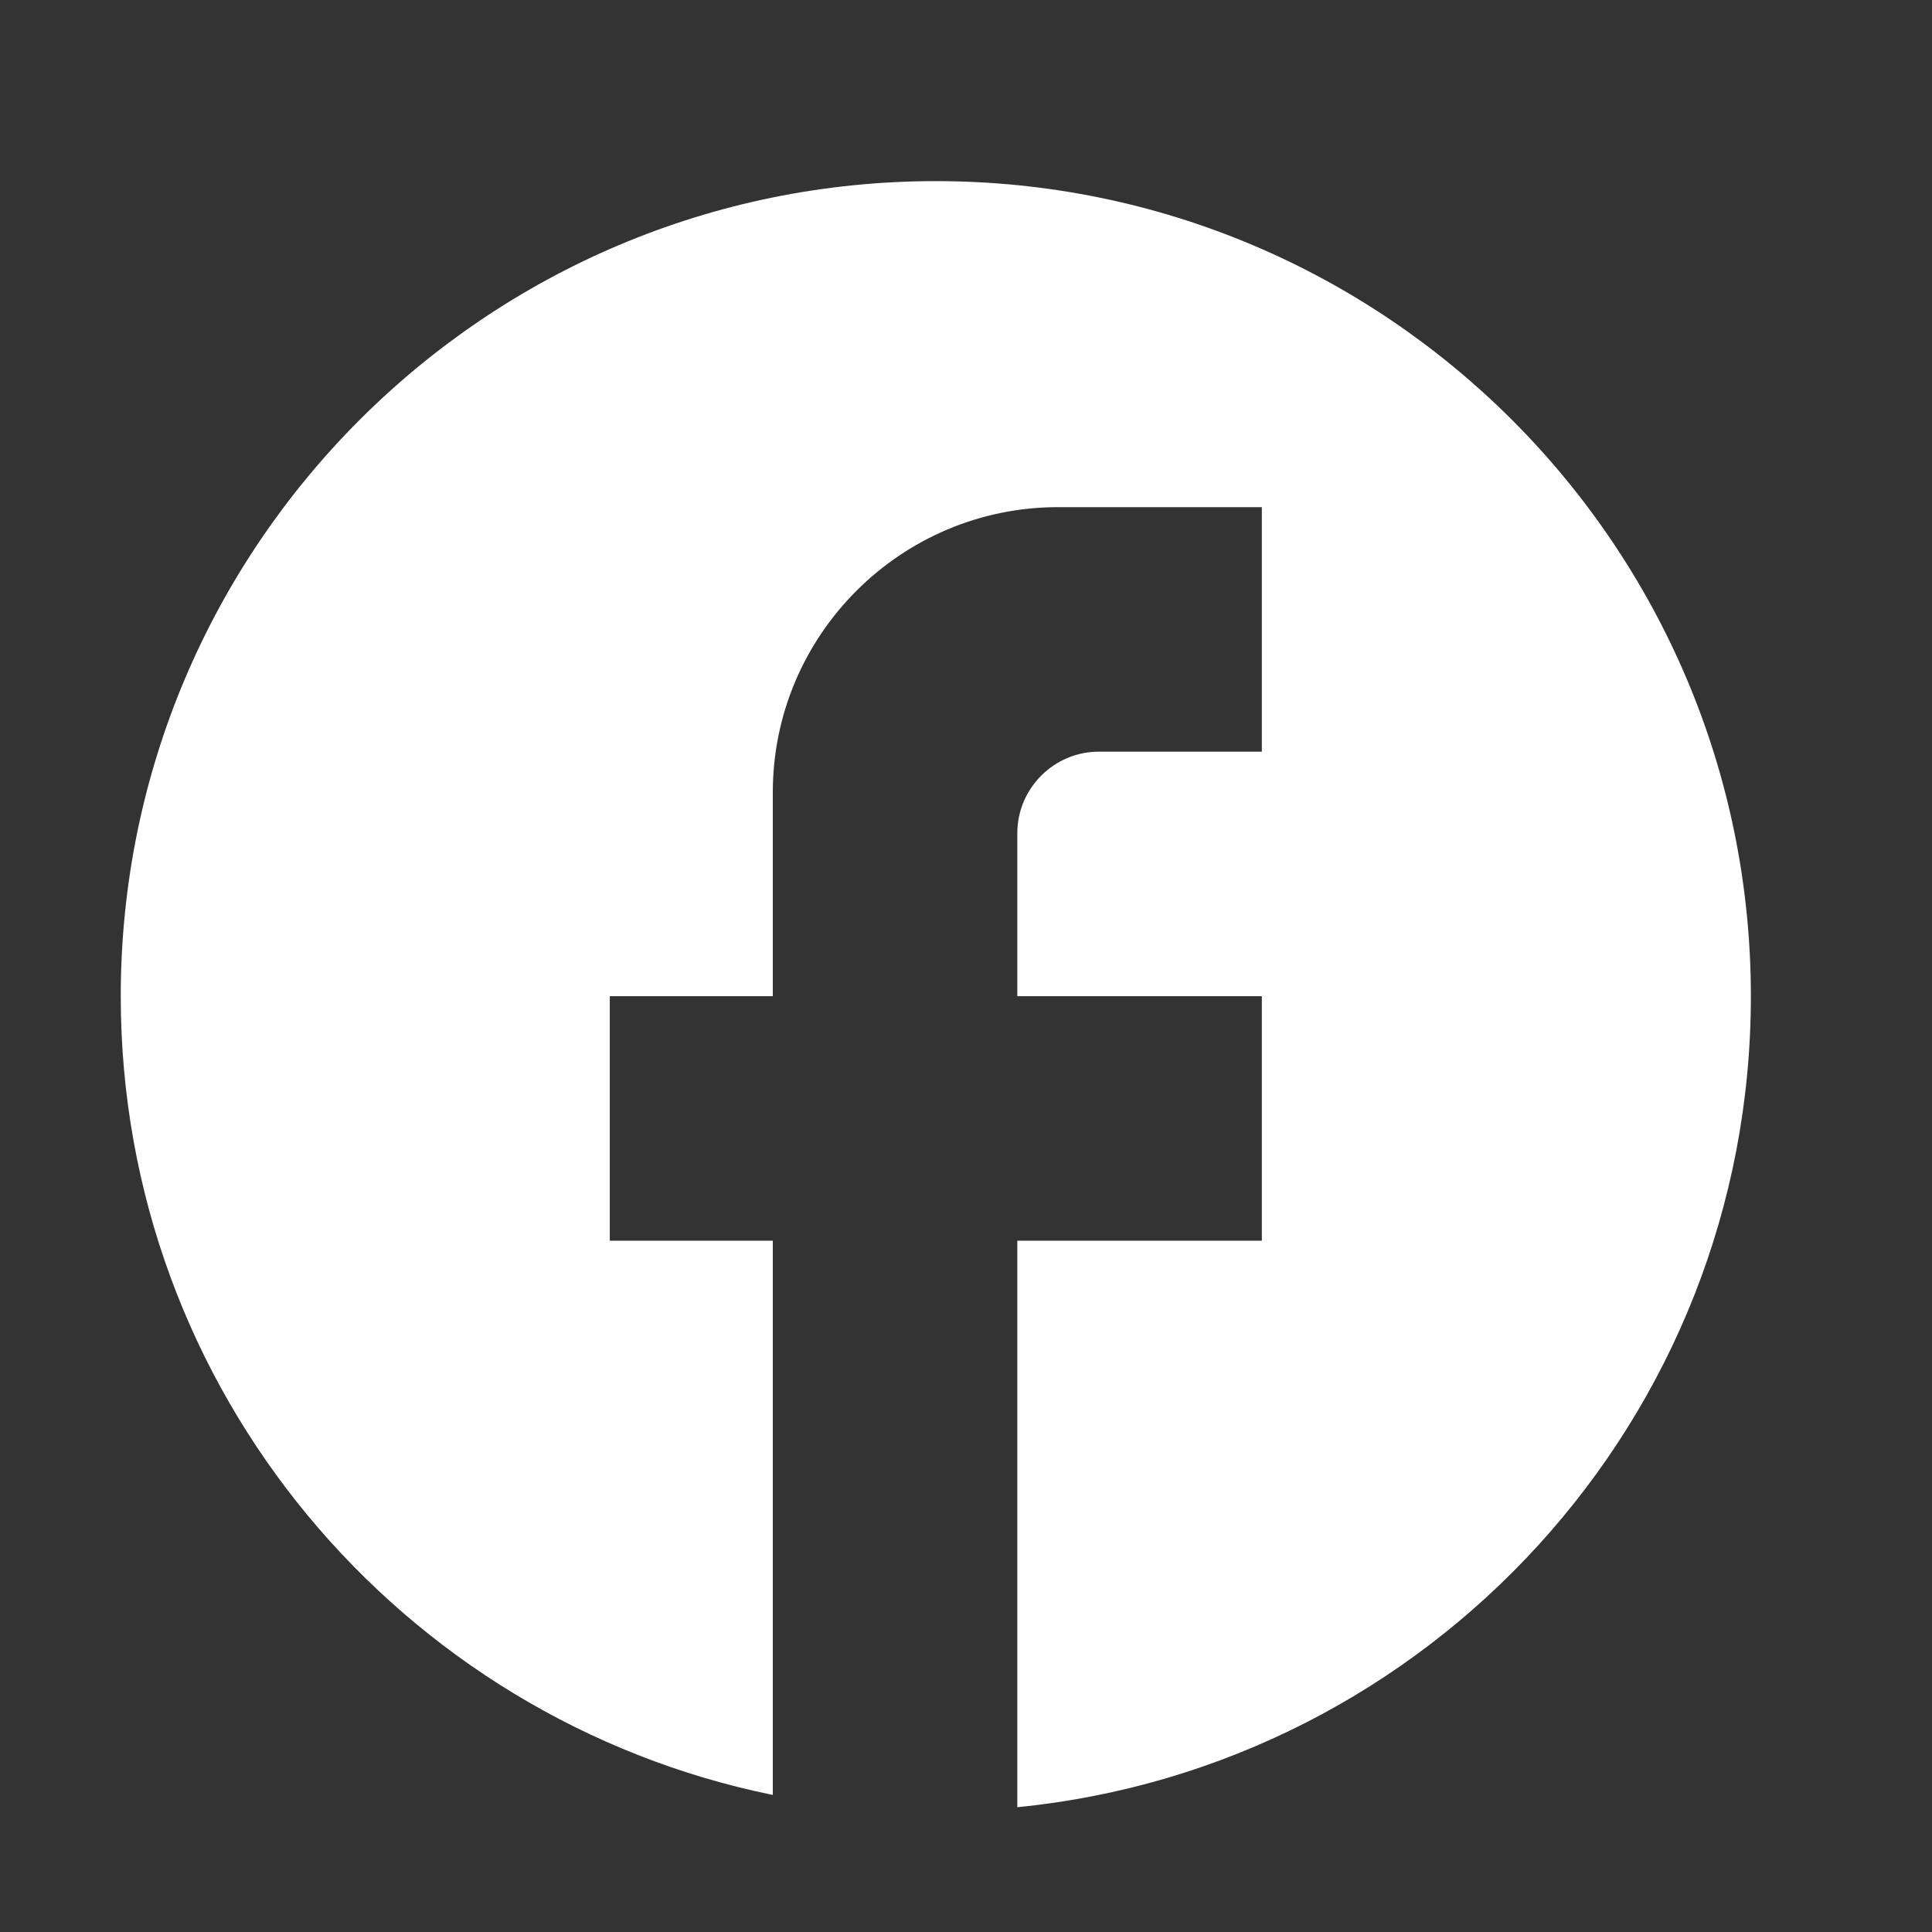<svg width="32" height="32" viewBox="0 0 32 32" fill="none" xmlns="http://www.w3.org/2000/svg">
<rect x="0" y="0" width="32" height="32" fill="#333333" stroke="none"/>
<path d="M29 16.5C29 9.048 22.952 3 15.5 3C8.048 3 2 9.048 2 16.5C2 23.034 6.644 28.474 12.8 29.73V20.55H10.1V16.5H12.8V13.125C12.8 10.52 14.919 8.4 17.525 8.4H20.9V12.45H18.2C17.457 12.45 16.85 13.057 16.85 13.8V16.5H20.9V20.55H16.85V29.933C23.668 29.258 29 23.506 29 16.5Z" fill="white"/>
</svg>
